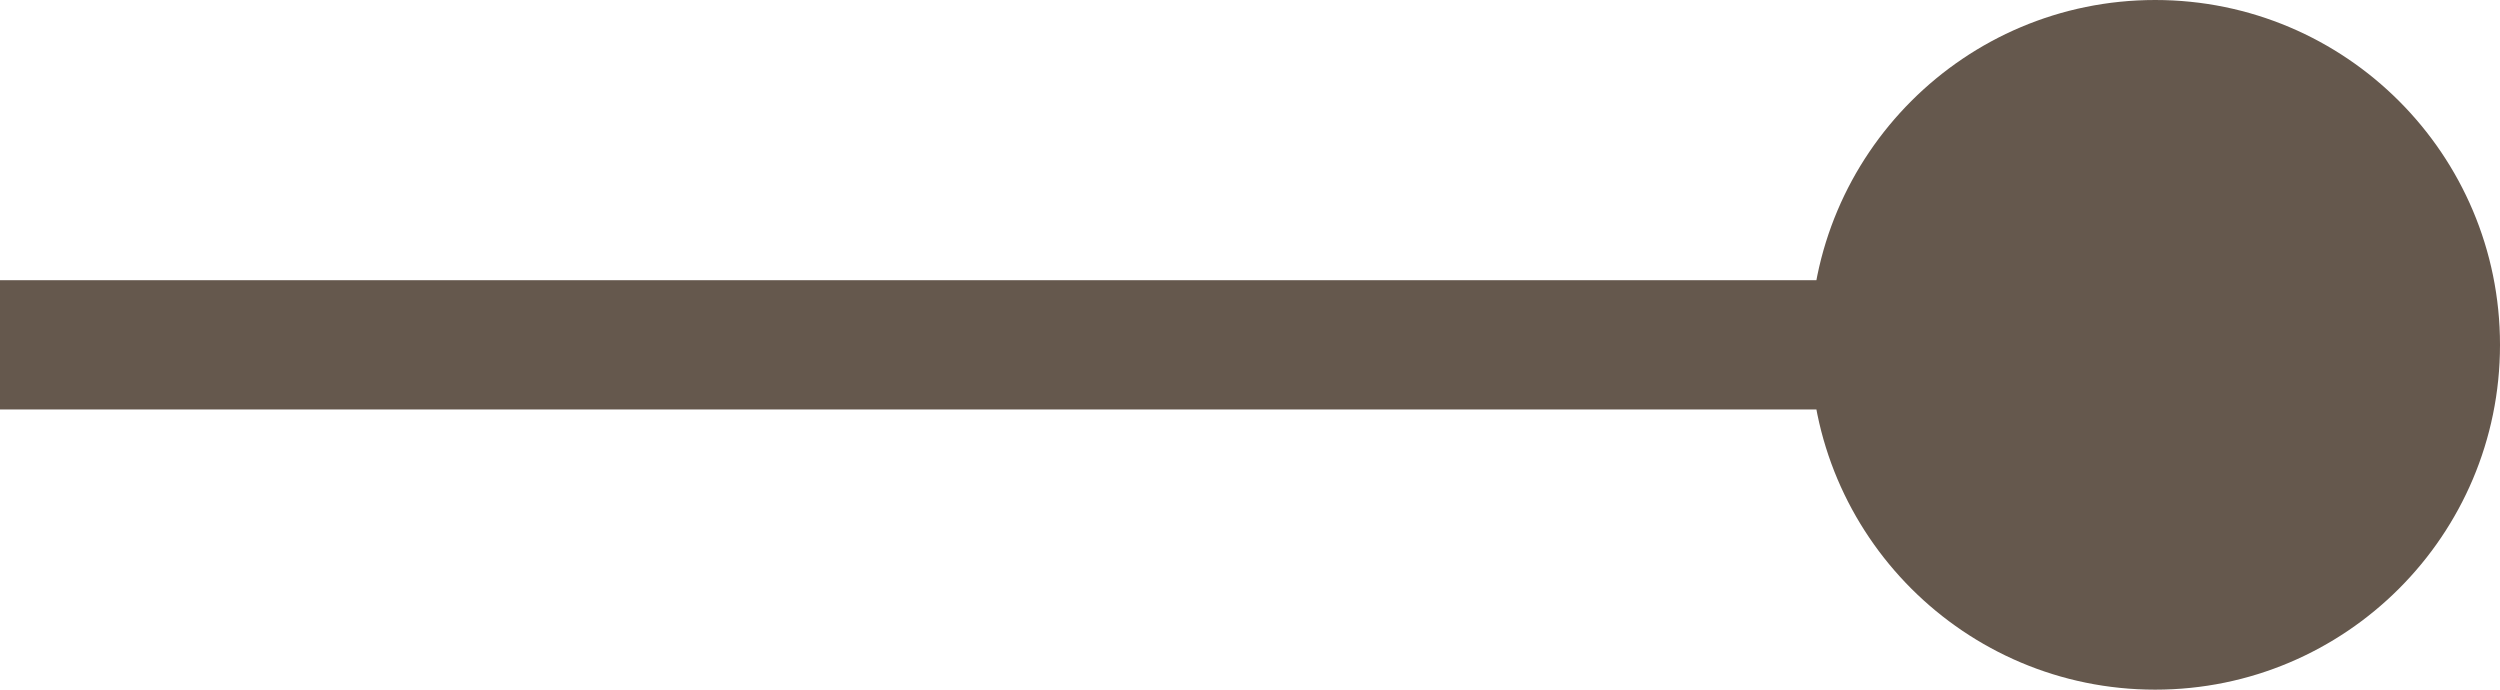 <?xml version="1.0" encoding="UTF-8"?> <svg xmlns="http://www.w3.org/2000/svg" width="29" height="8" viewBox="0 0 29 8" fill="none"> <path d="M21 4C21 6.209 22.791 8 25 8C27.209 8 29 6.209 29 4C29 1.791 27.209 2.3787e-06 25 2.18557e-06C22.791 1.99244e-06 21 1.791 21 4ZM-6.55671e-08 4.75L25 4.75L25 3.25L6.55671e-08 3.25L-6.55671e-08 4.75Z" fill="#65584D"></path> </svg> 